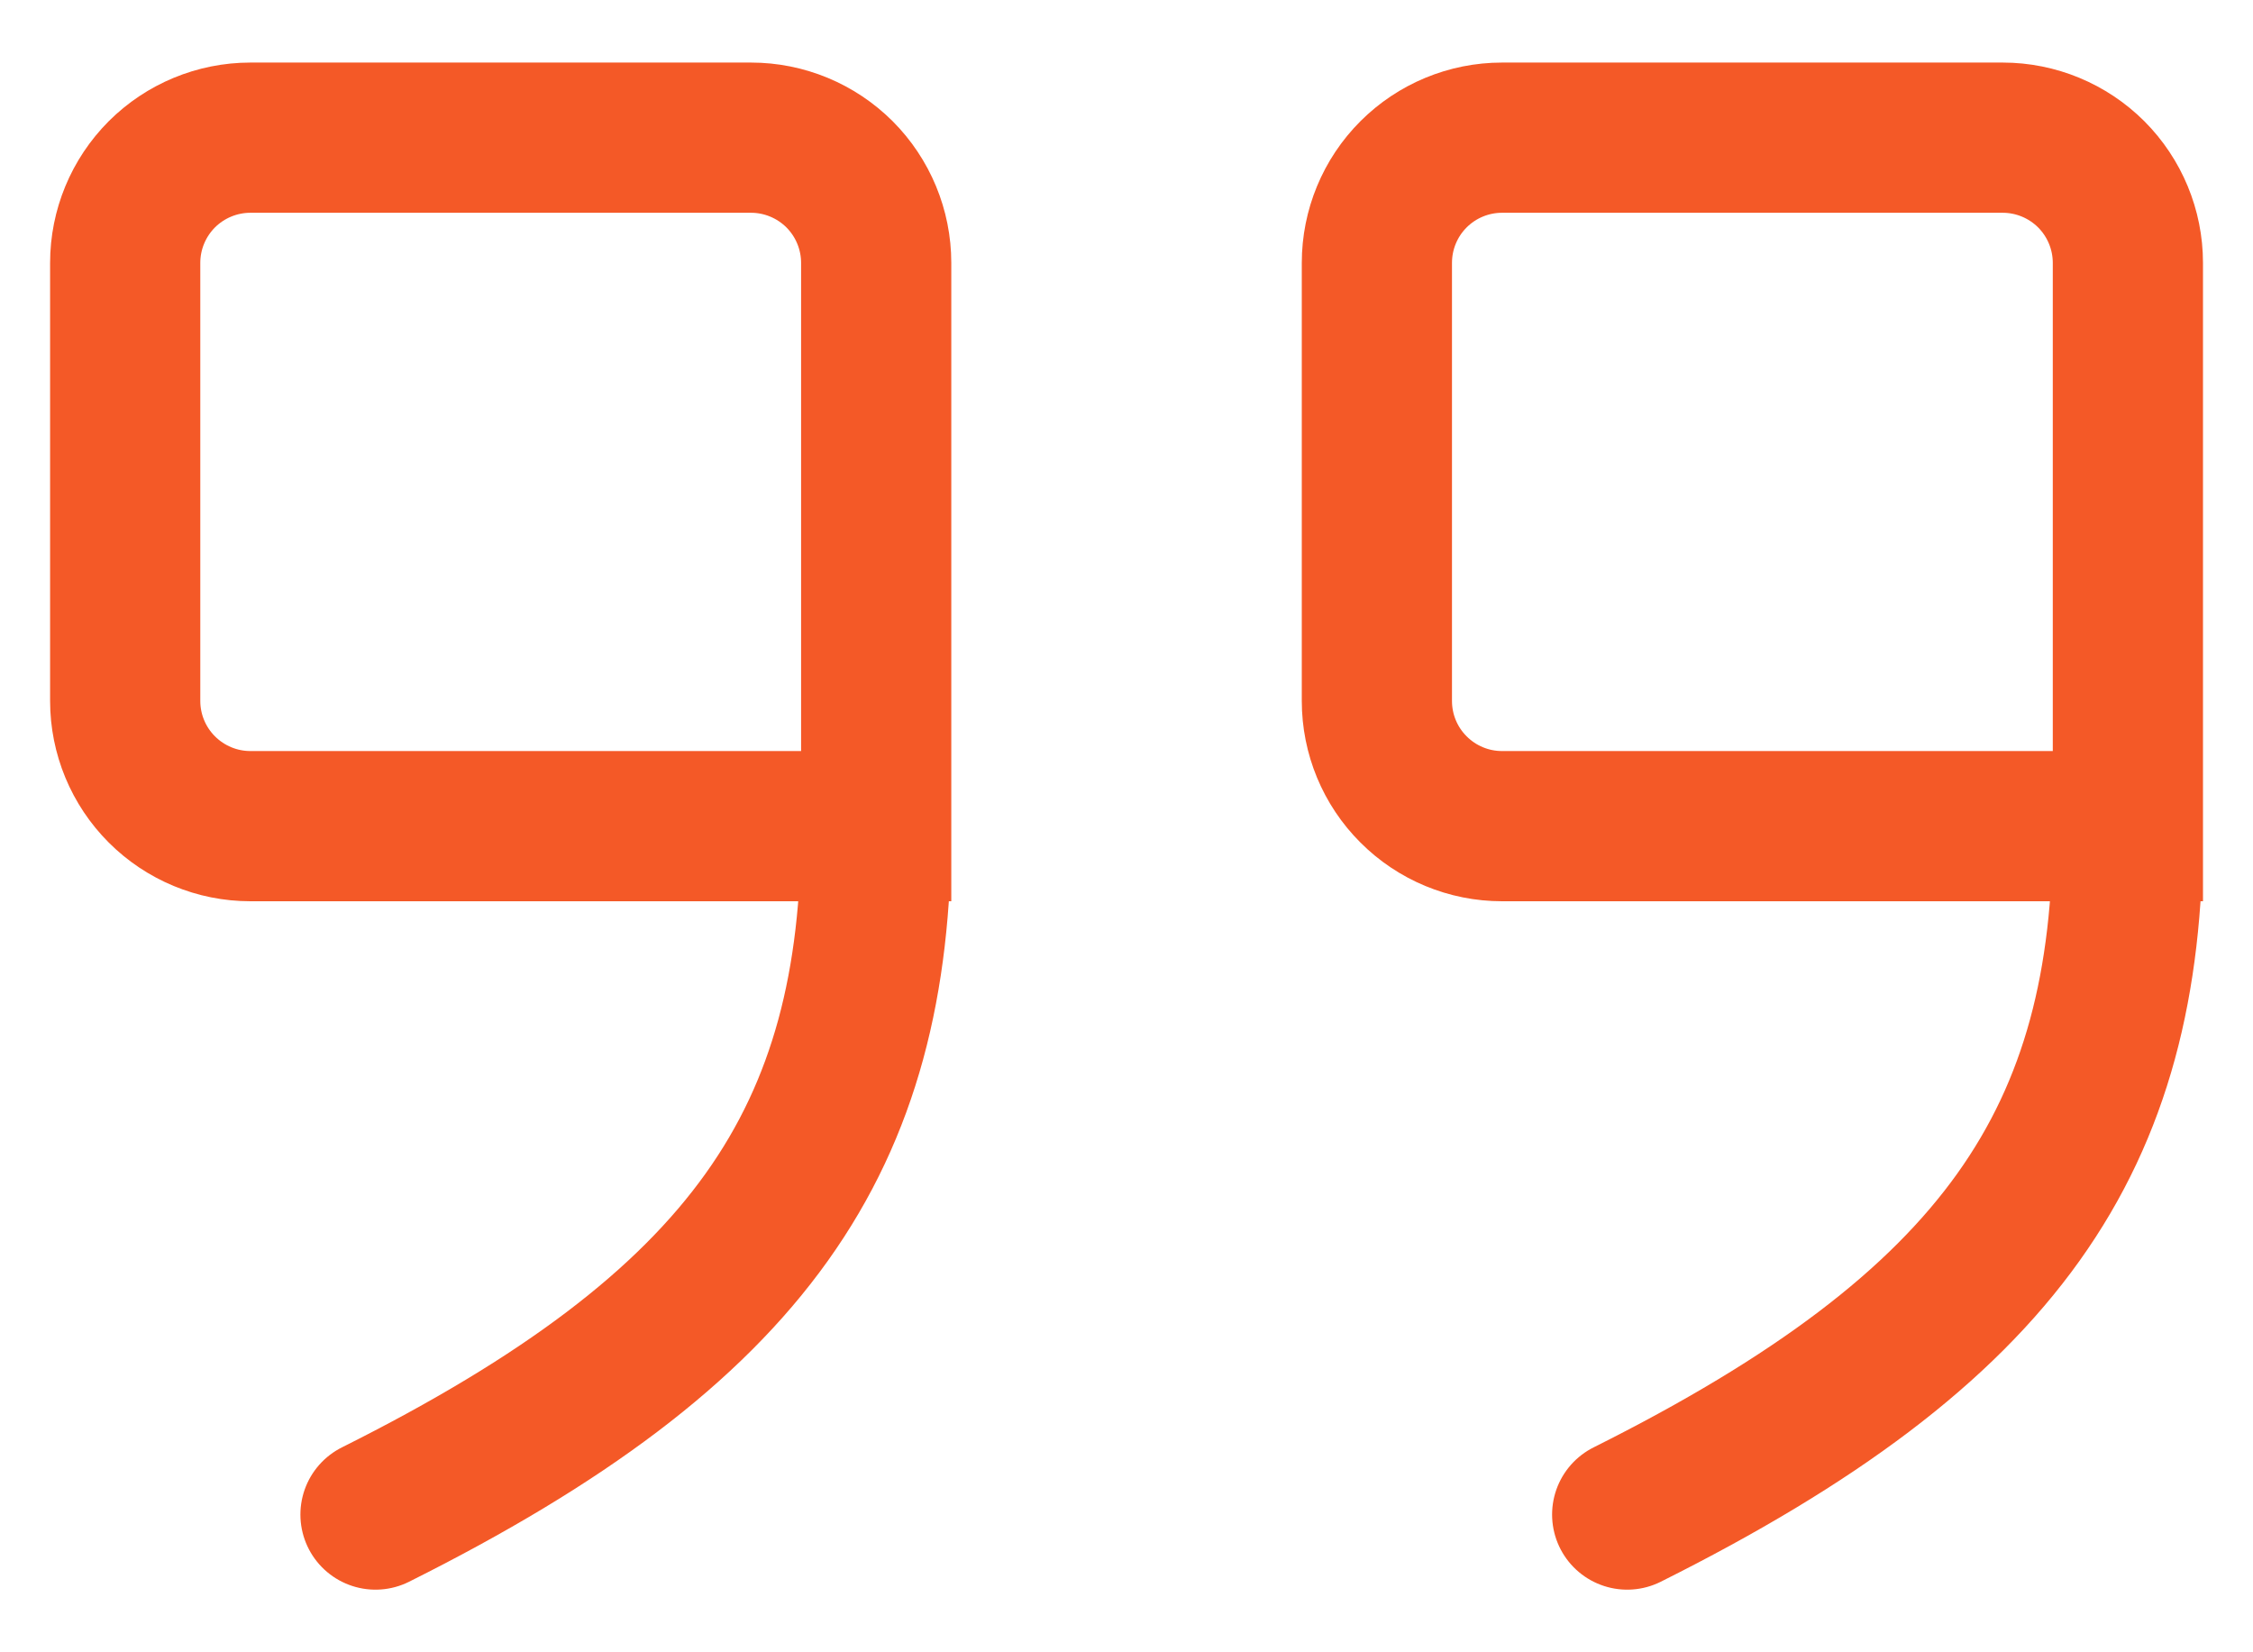 <svg width="30" height="22" viewBox="0 0 30 22" fill="none" xmlns="http://www.w3.org/2000/svg">
<path d="M11.667 11H3.334C2.892 11 2.468 10.824 2.155 10.511C1.843 10.199 1.667 9.775 1.667 9.333V3.5C1.667 3.058 1.843 2.634 2.155 2.321C2.468 2.009 2.892 1.833 3.334 1.833H10C10.442 1.833 10.866 2.009 11.179 2.321C11.491 2.634 11.667 3.058 11.667 3.5V11ZM11.667 11C11.667 15.166 10 17.666 5 20.166M28.334 11H20C19.558 11 19.134 10.824 18.822 10.511C18.509 10.199 18.334 9.775 18.334 9.333V3.5C18.334 3.058 18.509 2.634 18.822 2.321C19.134 2.009 19.558 1.833 20 1.833H26.667C27.109 1.833 27.533 2.009 27.846 2.321C28.158 2.634 28.334 3.058 28.334 3.5V11ZM28.334 11C28.334 15.166 26.667 17.666 21.667 20.166" stroke="#f45927" stroke-width="2" stroke-linecap="round"/>
</svg>
